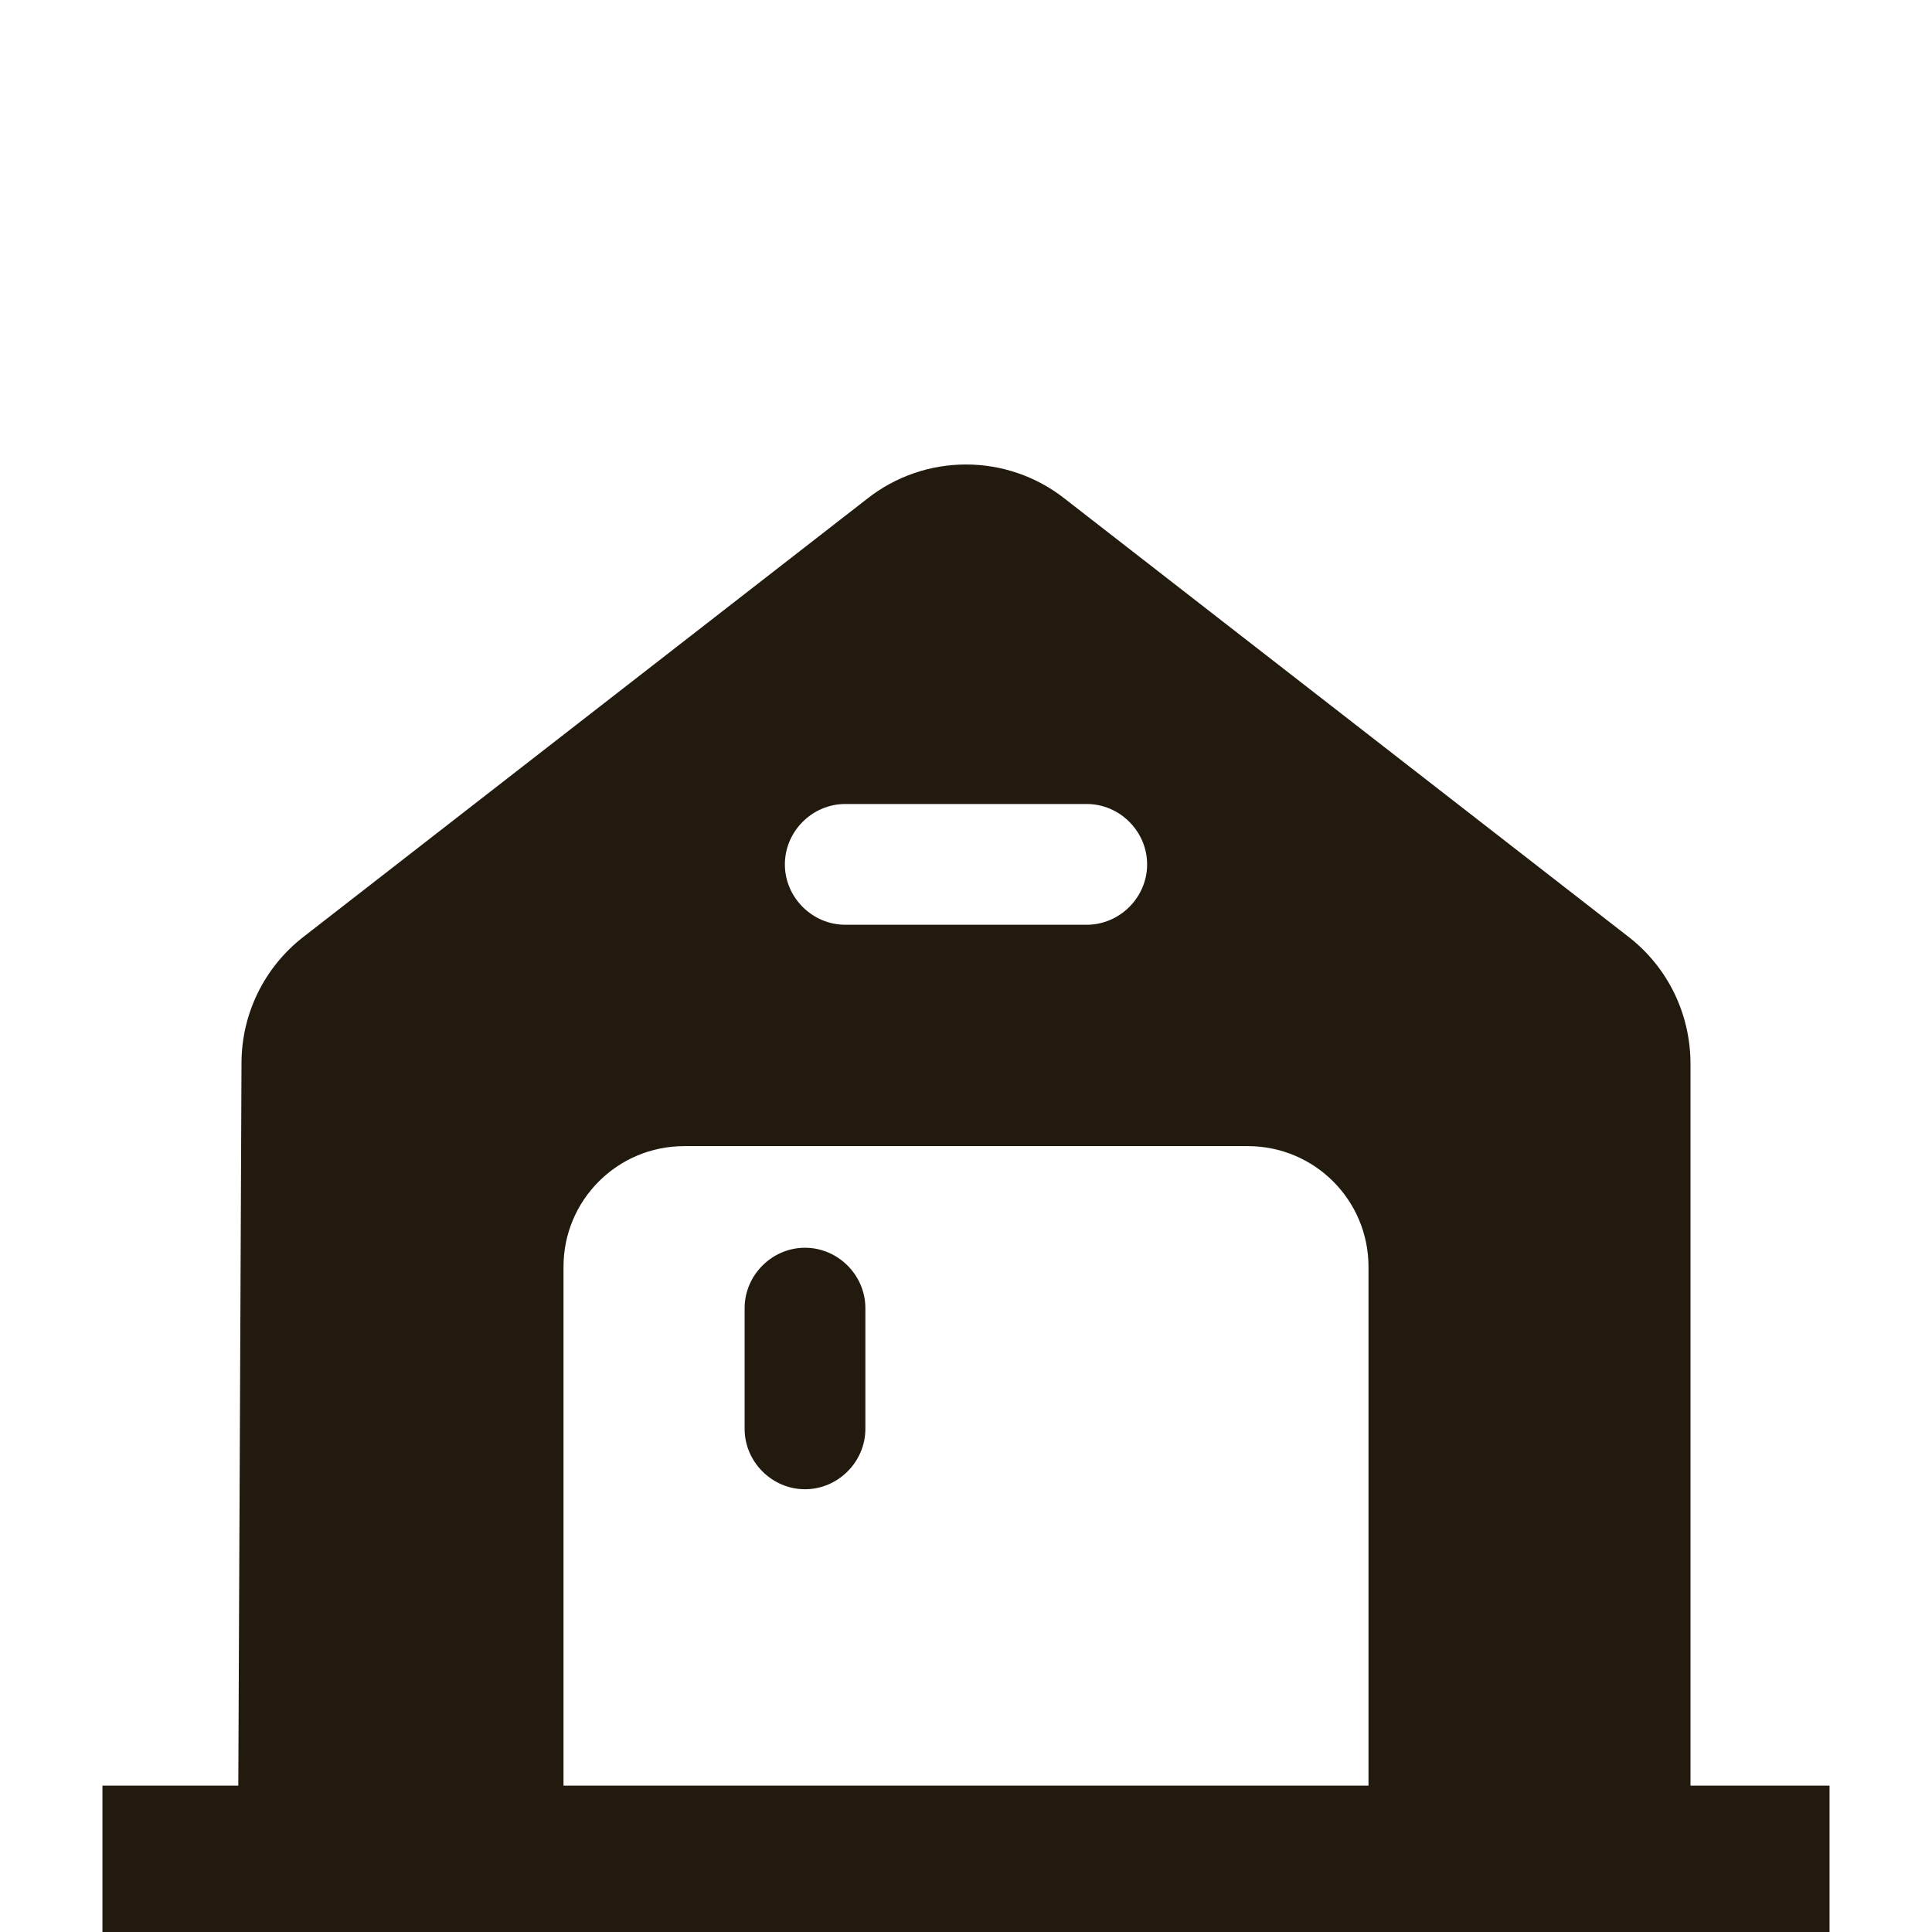 <?xml version="1.0" encoding="UTF-8"?> <svg xmlns="http://www.w3.org/2000/svg" width="132" height="132" viewBox="0 0 132 132" fill="none"><g clip-path="url(#clip0_7_94)"><path d="M55 85.25C52.745 85.25 50.875 87.12 50.875 89.375V97.625C50.875 99.88 52.745 101.75 55 101.75C57.255 101.75 59.125 99.88 59.125 97.625V89.375C59.125 87.12 57.255 85.25 55 85.25Z" fill="#231A0F"></path><path d="M121 134.682H115.5V72.697C115.5 69.287 113.96 66.097 111.265 64.007L72.765 34.087C68.805 30.952 63.195 30.952 59.235 34.087L20.735 64.007C18.04 66.097 16.5 69.287 16.5 72.642L16.225 134.682H11C8.745 134.682 6.875 136.497 6.875 138.807C6.875 141.062 8.745 142.932 11 142.932H121C123.255 142.932 125.125 141.062 125.125 138.807C125.125 136.497 123.255 134.682 121 134.682ZM57.75 54.932H74.25C76.505 54.932 78.375 56.802 78.375 59.057C78.375 61.312 76.505 63.182 74.25 63.182H57.75C55.495 63.182 53.625 61.312 53.625 59.057C53.625 56.802 55.495 54.932 57.75 54.932ZM93.5 134.682H38.5V86.557C38.5 81.992 42.185 78.307 46.75 78.307H85.25C89.815 78.307 93.5 81.992 93.5 86.557V134.682Z" fill="#231A0F"></path><rect x="7" y="122" width="118" height="10" fill="#231A0F"></rect></g><defs><clipPath id="clip0_7_94"><rect width="132" height="132" fill="white"></rect></clipPath></defs></svg> 